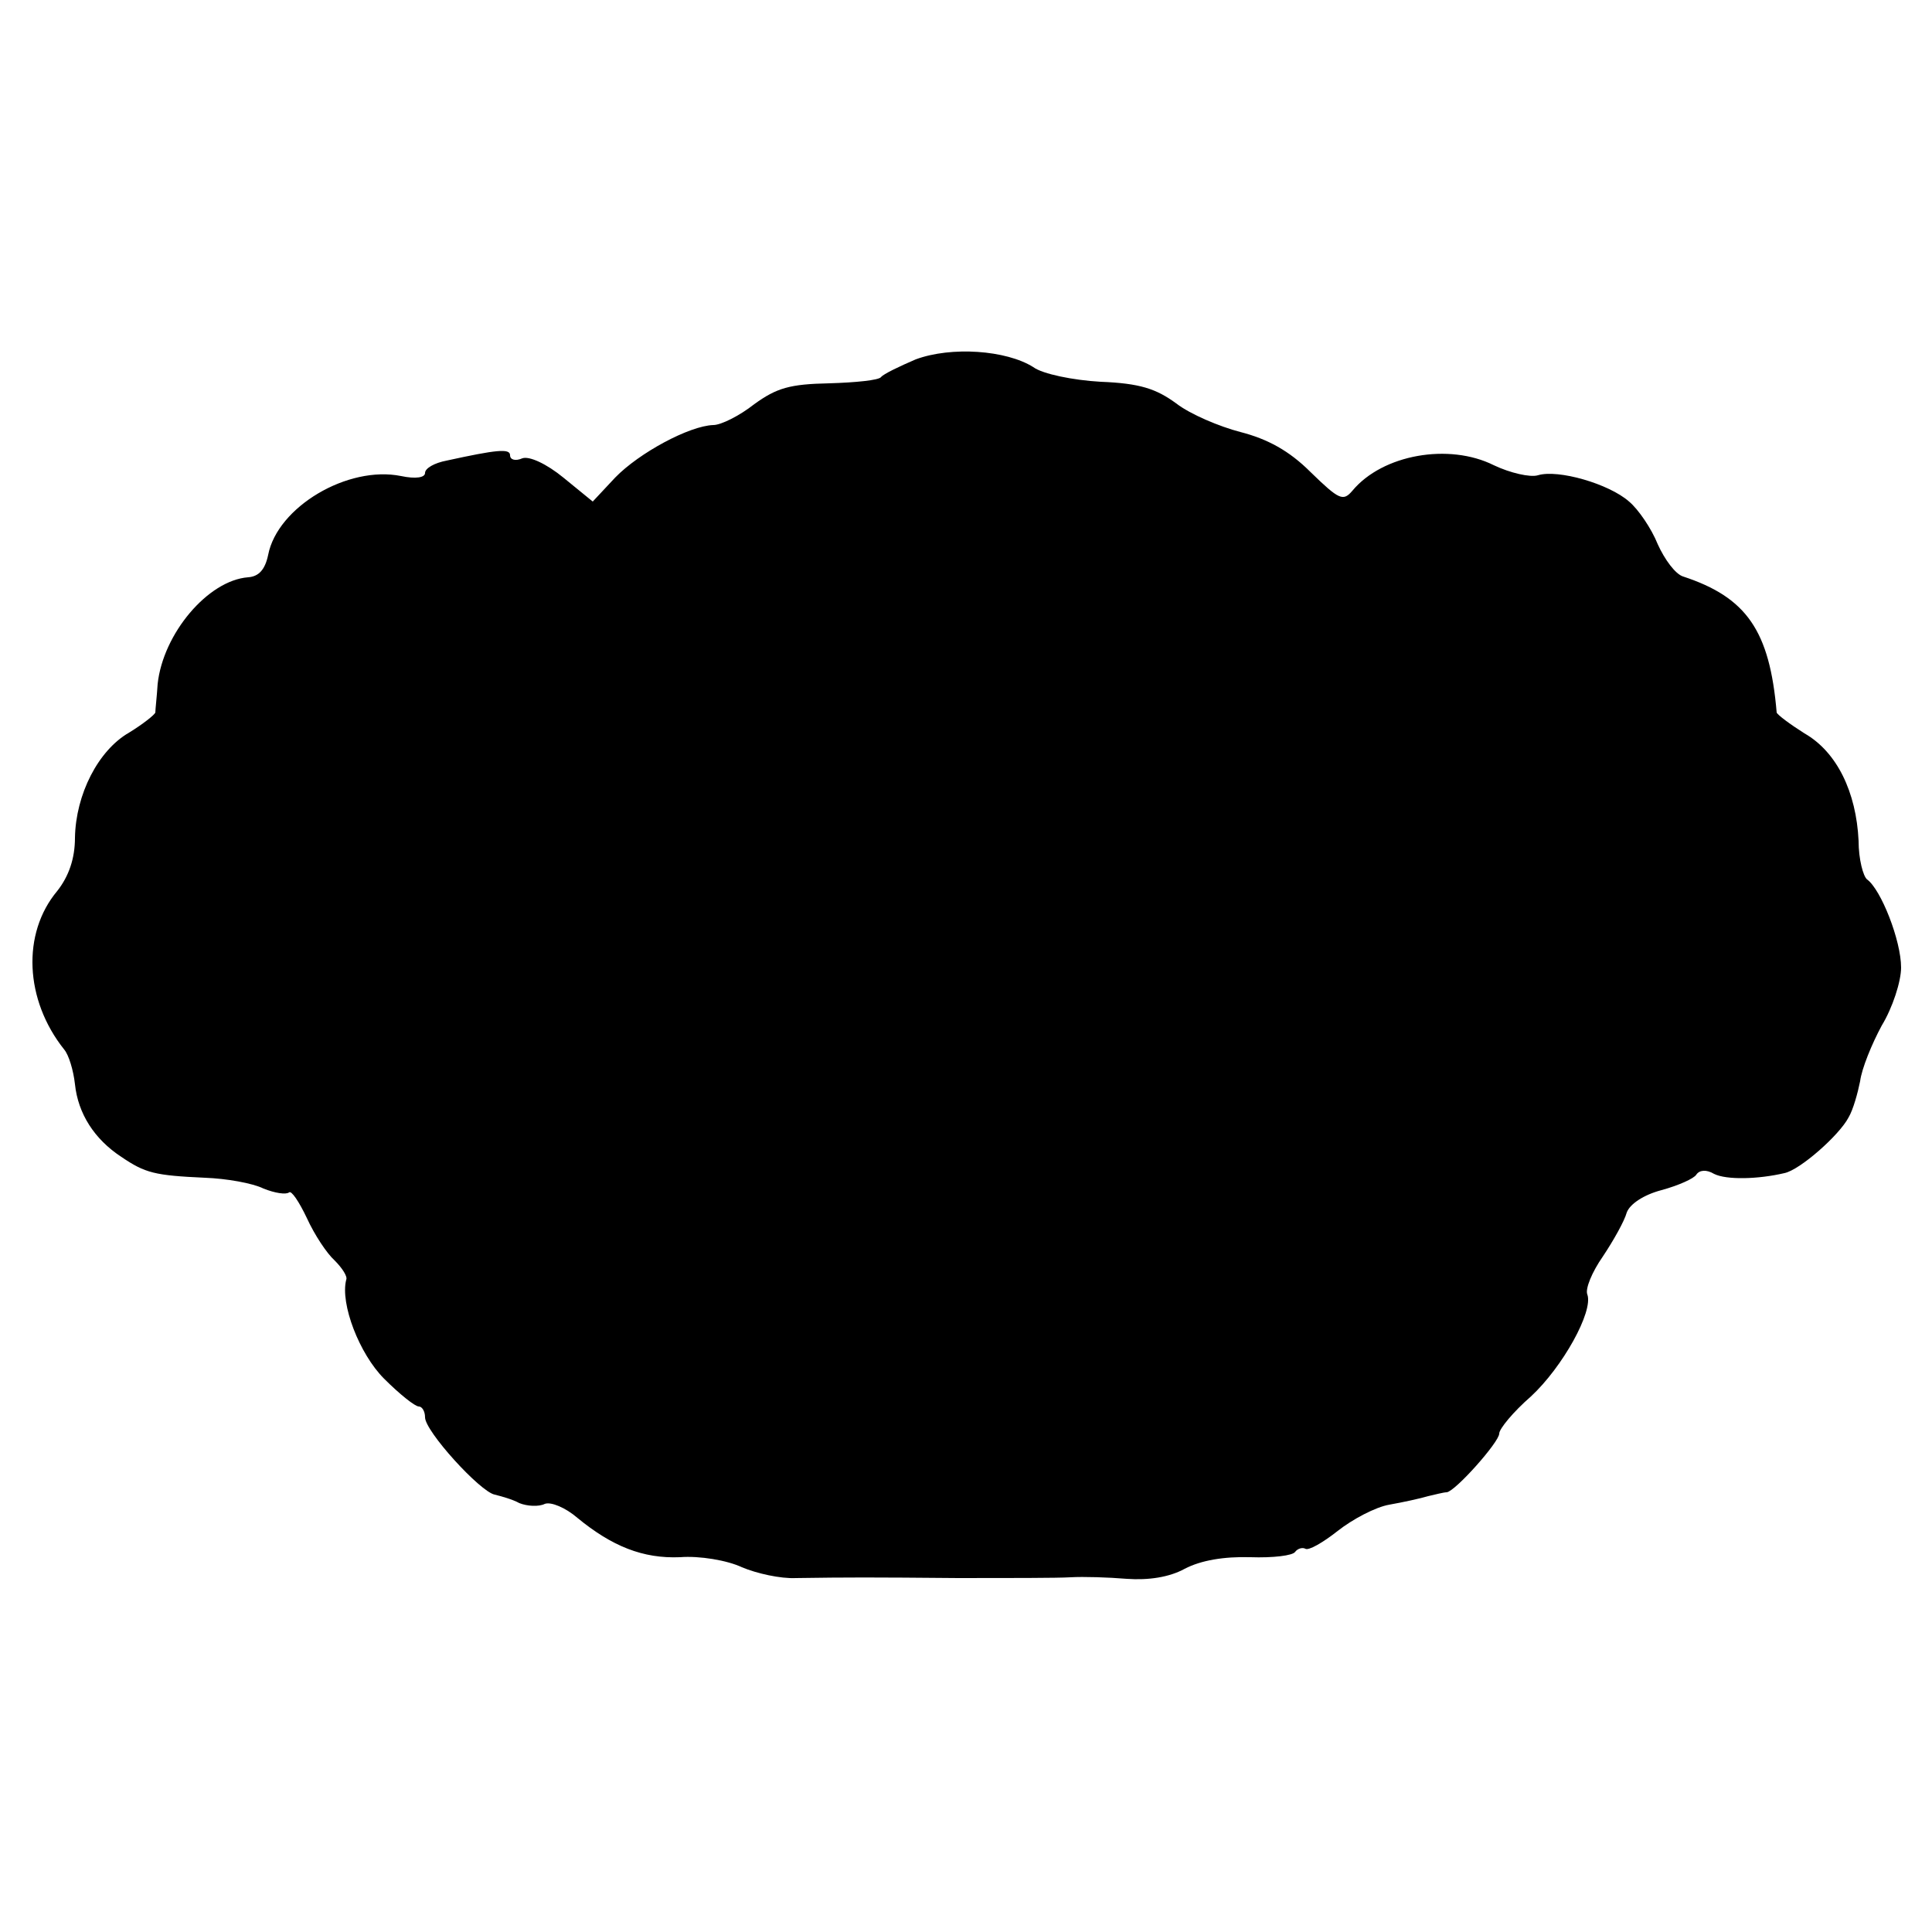 <?xml version="1.0" standalone="no"?>
<!DOCTYPE svg PUBLIC "-//W3C//DTD SVG 20010904//EN"
 "http://www.w3.org/TR/2001/REC-SVG-20010904/DTD/svg10.dtd">
<svg version="1.0" xmlns="http://www.w3.org/2000/svg"
 width="250pt" height="250pt" viewBox="0 0 250 250"
 preserveAspectRatio="xMidYMid meet">
<g transform="translate(0,250) scale(0.1,-0.1)"
fill="#000000" stroke="none">
<path d="M1185 2035 c-21 -9 -42 -19 -45 -23 -3 -4 -33 -7 -67 -8 -51 -1 -68
-6 -97 -27 -19 -15 -43 -27 -53 -27 -31 -1 -96 -36 -127 -68 l-29 -31 -38 31
c-22 18 -44 28 -53 25 -9 -4 -16 -2 -16 4 0 9 -18 7 -82 -7 -16 -3 -28 -10
-28 -16 0 -6 -12 -8 -31 -4 -69 14 -160 -40 -172 -102 -4 -19 -12 -28 -26 -29
-52 -4 -110 -73 -117 -138 -1 -16 -3 -33 -3 -37 -1 -3 -16 -15 -34 -26 -40
-23 -69 -80 -70 -136 0 -27 -8 -50 -23 -69 -46 -55 -42 -141 9 -205 6 -7 12
-27 14 -45 4 -38 25 -71 60 -94 31 -21 43 -24 108 -27 28 -1 62 -7 76 -14 15
-6 29 -8 33 -5 3 3 13 -12 23 -33 10 -22 26 -46 36 -55 10 -10 17 -21 15 -25
-8 -31 17 -96 49 -128 20 -20 40 -36 45 -36 4 0 8 -6 8 -14 0 -18 71 -96 90
-100 8 -2 23 -6 32 -11 10 -4 25 -5 33 -1 8 3 27 -5 42 -18 45 -37 85 -53 133
-51 25 2 61 -4 80 -13 19 -8 50 -15 70 -14 68 1 96 1 210 0 63 0 129 0 145 1
17 1 49 0 73 -2 28 -2 55 2 75 13 21 11 51 16 85 15 29 -1 55 2 58 7 3 4 9 6
13 4 4 -3 23 8 42 23 19 15 49 31 67 34 17 3 40 8 50 11 9 2 20 5 24 5 11 1
68 65 68 76 0 6 18 28 41 48 41 38 81 110 73 132 -3 7 6 29 20 49 14 21 28 46
31 57 4 11 22 23 45 29 22 6 42 15 45 20 4 6 13 7 23 1 16 -8 57 -7 91 1 20 4
71 49 83 72 6 10 12 32 15 47 2 16 15 48 28 72 14 23 25 57 25 75 0 35 -26
101 -44 114 -5 4 -11 26 -11 50 -3 63 -28 115 -70 139 -19 12 -35 24 -36 27
-9 106 -39 149 -121 176 -10 3 -24 22 -33 42 -8 20 -25 45 -37 55 -26 23 -92
42 -118 34 -10 -3 -36 3 -57 13 -58 29 -144 14 -183 -33 -12 -14 -17 -12 -54
24 -28 28 -56 43 -91 52 -27 7 -65 23 -83 37 -26 19 -47 26 -98 28 -35 2 -75
10 -87 19 -35 22 -106 27 -152 10z"/>
</g>
</svg>
